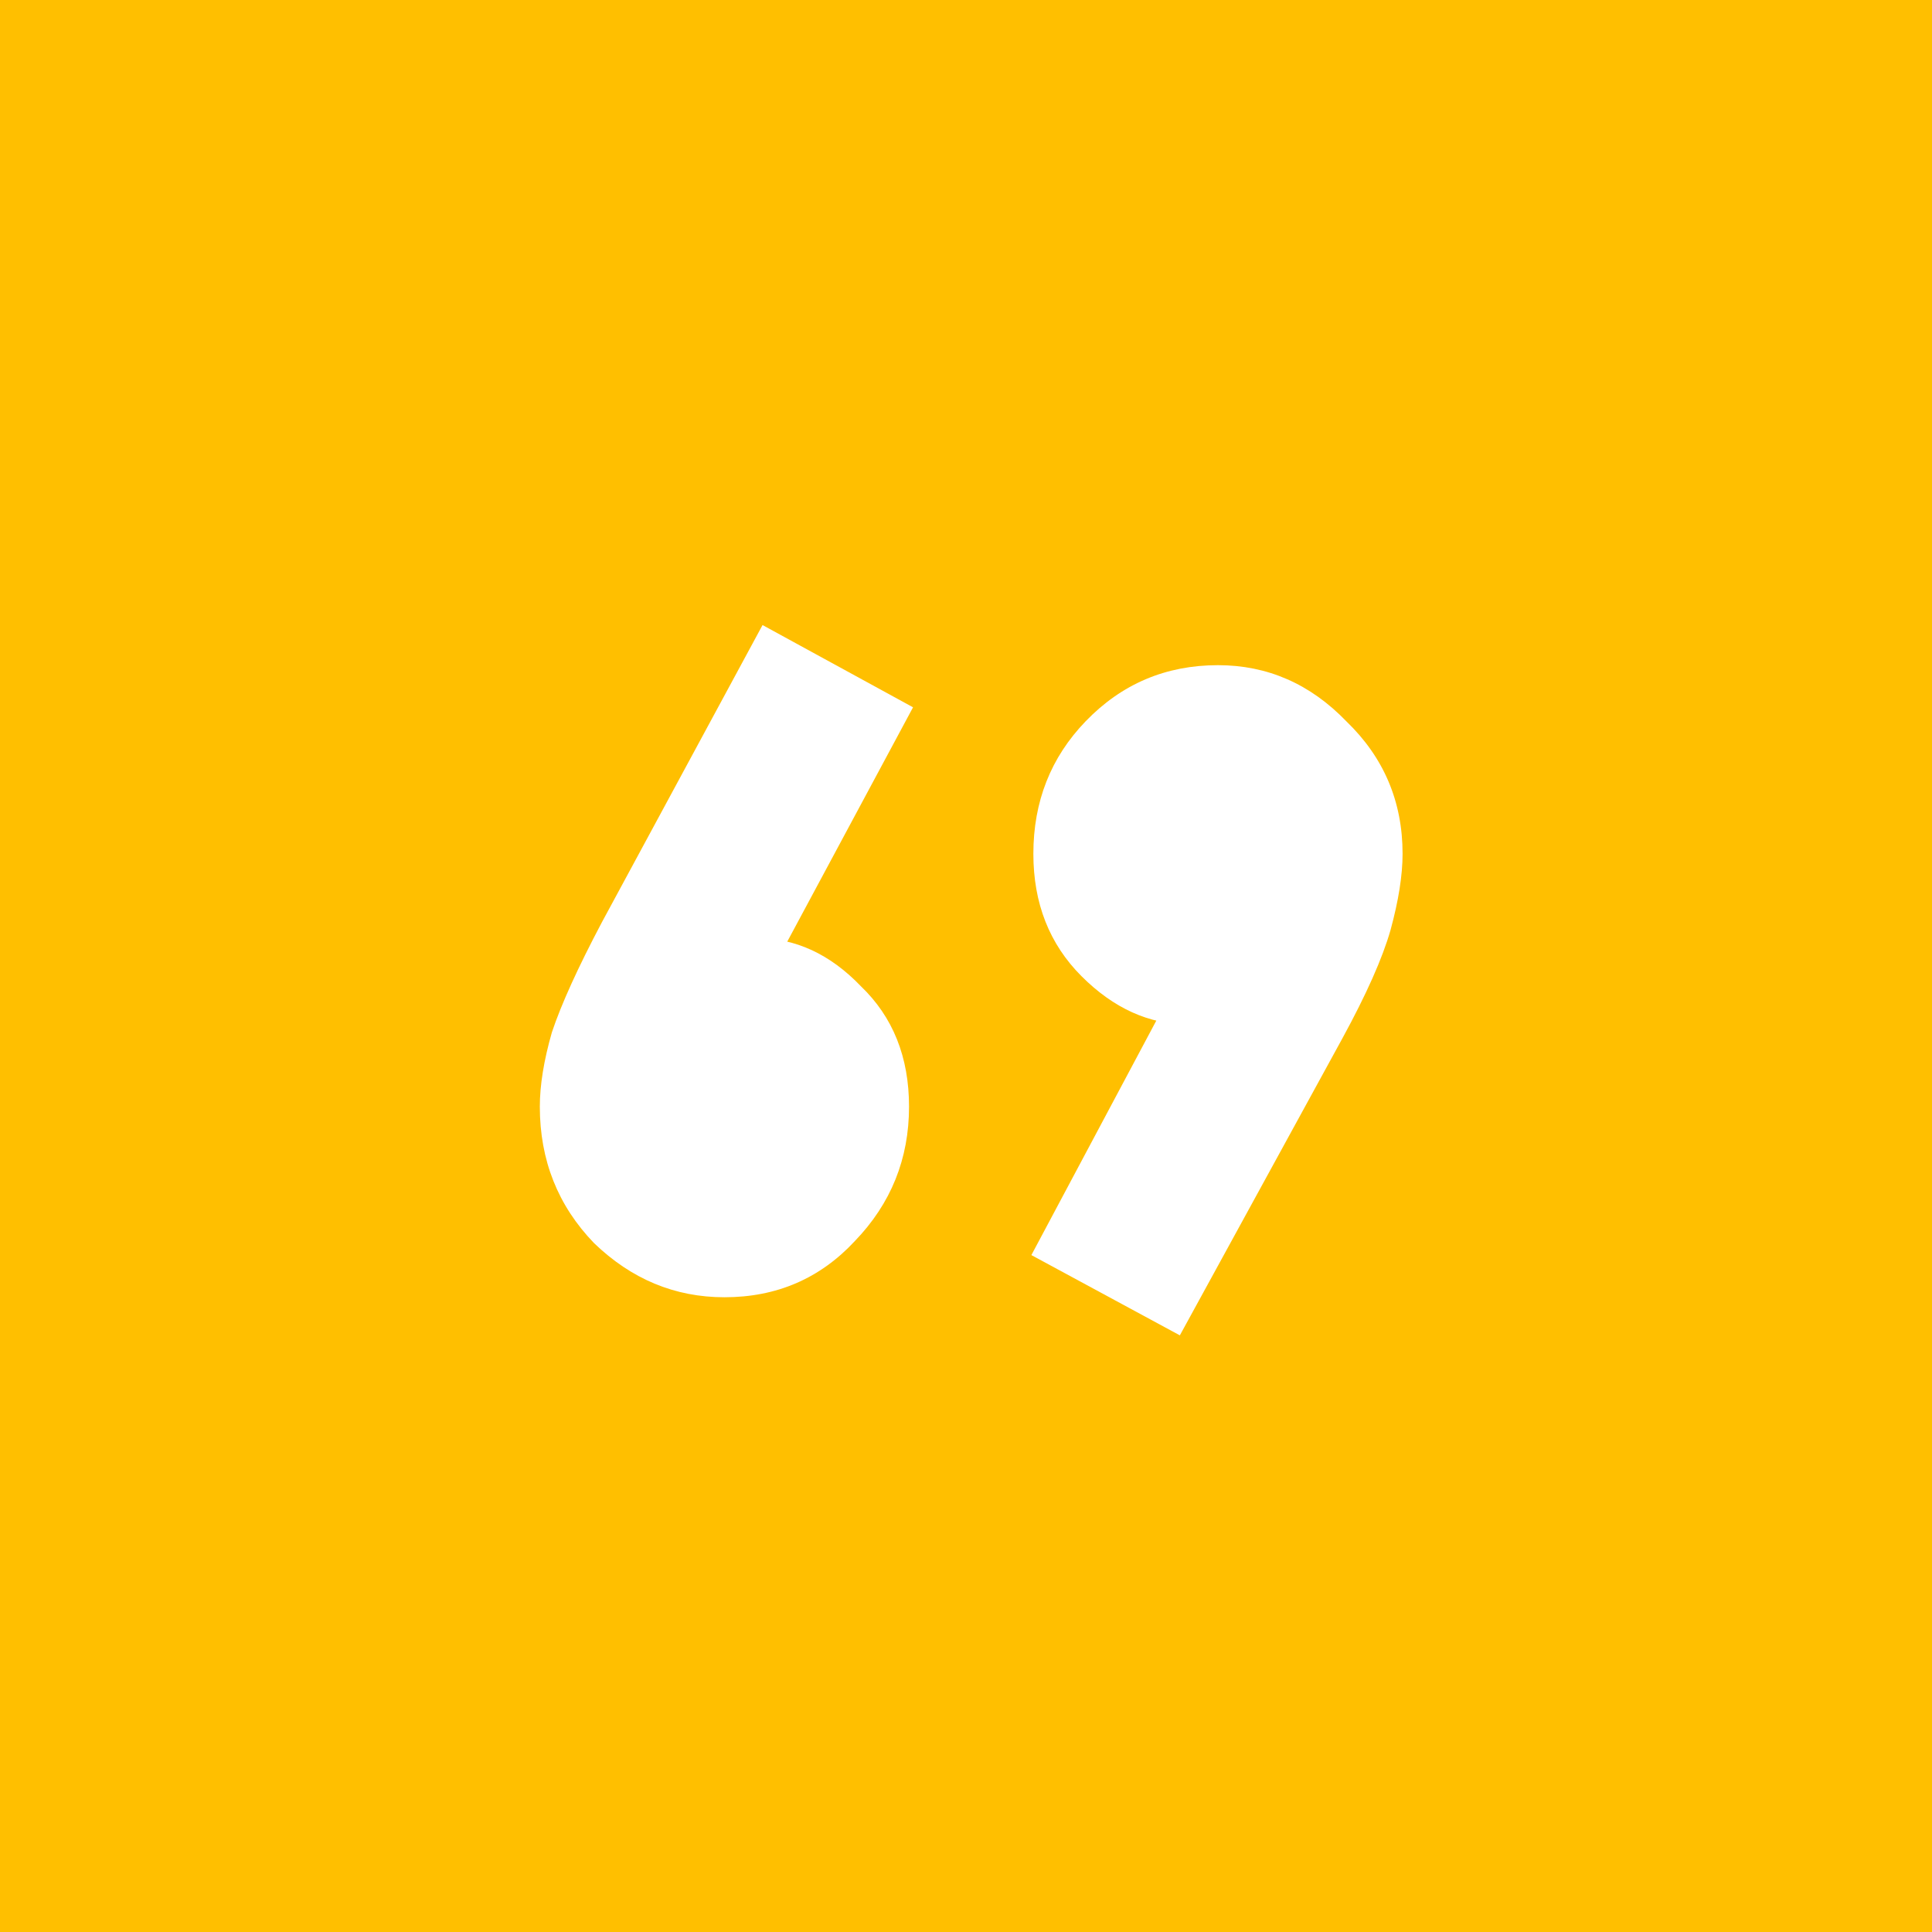 <svg width="68" height="68" viewBox="0 0 68 68" fill="none" xmlns="http://www.w3.org/2000/svg">
<rect width="68" height="68" fill="#FFBF00"/>
<path d="M36.301 44.175L41.456 34.5L44.634 33.652C44.305 34.312 43.904 34.877 43.434 35.347C42.963 35.818 42.421 36.054 41.809 36.054C40.444 36.054 39.196 35.489 38.066 34.359C36.936 33.229 36.371 31.793 36.371 30.051C36.371 28.215 36.983 26.661 38.208 25.39C39.479 24.071 41.032 23.412 42.869 23.412C44.611 23.412 46.117 24.071 47.389 25.39C48.707 26.661 49.366 28.215 49.366 30.051C49.366 30.804 49.225 31.698 48.942 32.734C48.66 33.723 48.095 34.994 47.247 36.548L41.527 47L36.301 44.175Z" fill="white"/>
<path d="M32.136 24.895L26.98 34.5L23.732 35.418C24.108 34.712 24.532 34.147 25.003 33.723C25.474 33.253 26.015 33.017 26.627 33.017C27.993 33.017 29.217 33.582 30.3 34.712C31.43 35.795 31.995 37.208 31.995 38.95C31.995 40.786 31.359 42.363 30.088 43.681C28.864 44.999 27.334 45.659 25.497 45.659C23.755 45.659 22.225 45.023 20.907 43.752C19.636 42.434 19 40.833 19 38.95C19 38.196 19.141 37.325 19.424 36.336C19.753 35.348 20.342 34.053 21.189 32.452L26.839 22L32.136 24.895Z" fill="white"/>
</svg>
